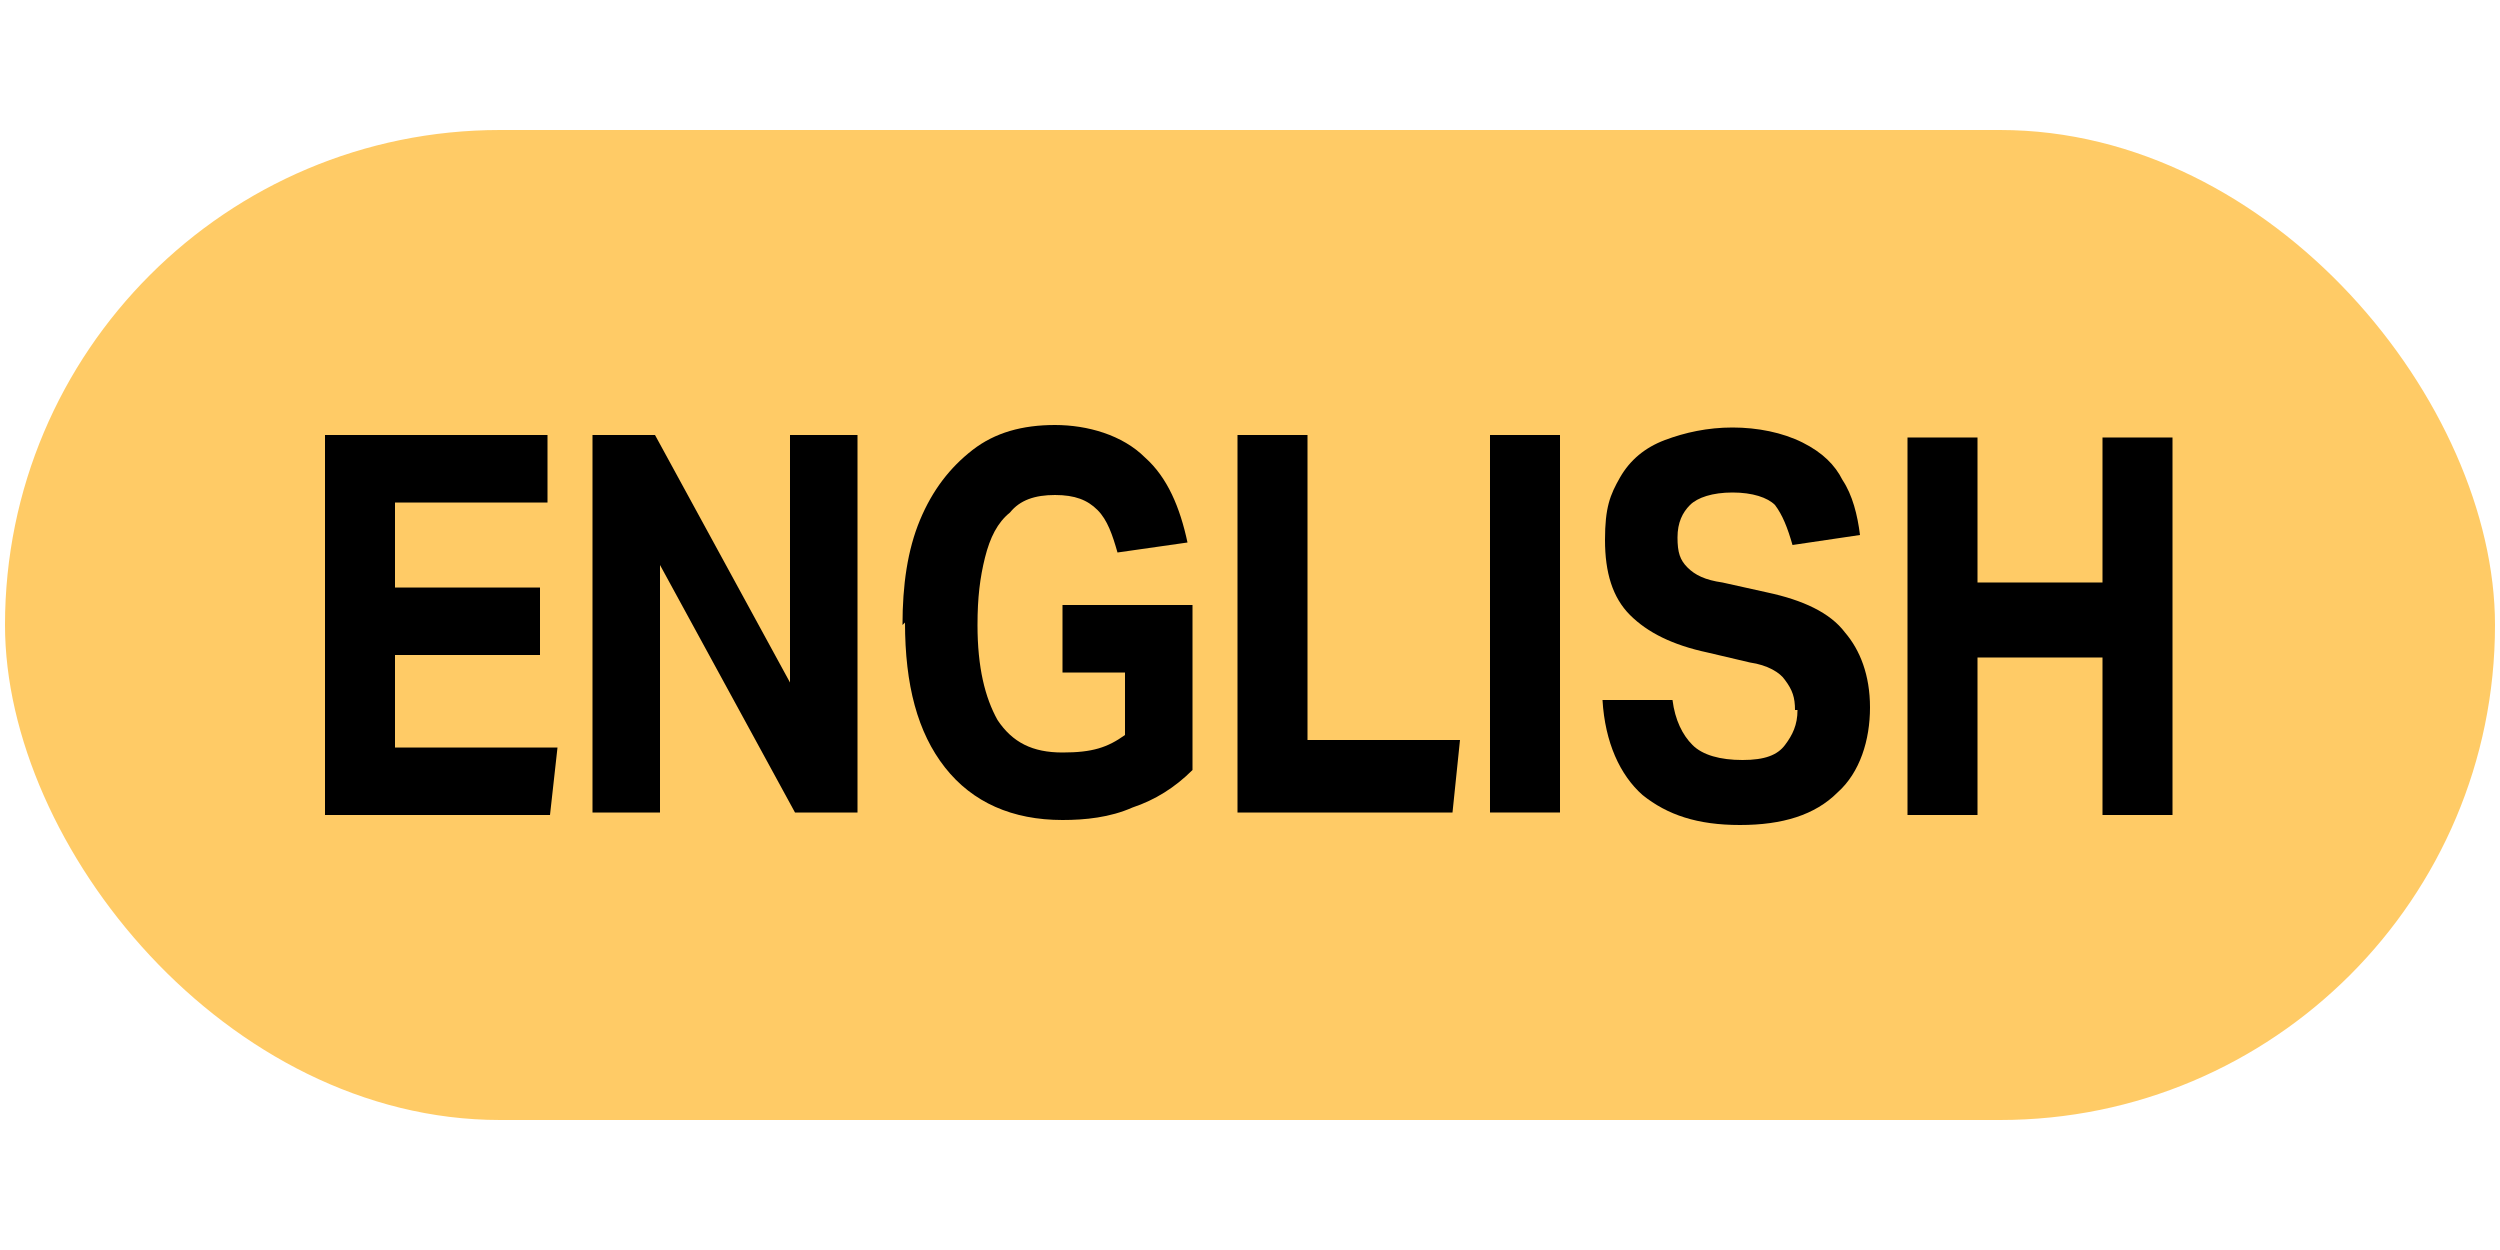 <?xml version="1.0" encoding="UTF-8"?>
<svg id="Layer_1" xmlns="http://www.w3.org/2000/svg" version="1.1" viewBox="0 0 100 50">
  <!-- Generator: Adobe Illustrator 29.5.1, SVG Export Plug-In . SVG Version: 2.1.0 Build 141)  -->
  <defs>
    <style>
      .st0 {
        fill: #ffcb66;
      }
    </style>
  </defs>
  <rect class="st0" x=".2" y="5.2" width="99.6" height="39.6" rx="19.8" ry="19.8"/>
  <g>
    <path d="M13,17.4h8.9v2.7h-6.1v3.4h5.8v2.7h-5.8v3.7h6.5l-.3,2.7h-9v-15.1Z"/>
    <path d="M23.7,17.4h2.5l5.4,9.9v-9.9h2.7v15.1h-2.5l-5.4-9.9v9.9h-2.7v-15.1Z"/>
    <path d="M36.1,25c0-1.6.2-3,.7-4.2.5-1.2,1.2-2.1,2.1-2.8.9-.7,2-1,3.3-1s2.7.4,3.6,1.3c.9.8,1.4,2,1.7,3.4l-2.8.4c-.2-.7-.4-1.3-.8-1.7s-.9-.6-1.7-.6-1.4.2-1.8.7c-.5.4-.8,1-1,1.8s-.3,1.6-.3,2.7c0,1.7.3,2.9.8,3.8.6.9,1.4,1.3,2.6,1.3s1.8-.2,2.5-.7v-2.5h-2.5v-2.7h5.2v6.6c-.7.7-1.5,1.2-2.4,1.5-.9.4-1.9.5-2.8.5-2,0-3.6-.7-4.7-2.1-1.1-1.4-1.6-3.3-1.6-5.8Z"/>
    <path d="M49.5,17.4h2.8v12.2h6.1l-.3,2.9h-8.6v-15.1Z"/>
    <path d="M59.6,17.4h2.8v15.1h-2.8v-15.1Z"/>
    <path d="M71.8,28.4c0-.5-.1-.8-.4-1.2-.2-.3-.7-.6-1.4-.7l-1.7-.4c-1.4-.3-2.4-.8-3.1-1.5-.7-.7-1-1.7-1-3s.2-1.8.6-2.5,1-1.2,1.8-1.5c.8-.3,1.7-.5,2.7-.5s2,.2,2.8.6,1.3.9,1.6,1.5c.4.6.6,1.4.7,2.2l-2.7.4c-.2-.7-.4-1.2-.7-1.6-.3-.3-.9-.5-1.7-.5s-1.4.2-1.7.5c-.3.3-.5.7-.5,1.3s.1.9.4,1.2c.3.3.7.5,1.4.6l1.8.4c1.4.3,2.5.8,3.1,1.6.6.7,1,1.7,1,3s-.4,2.6-1.3,3.4c-.9.9-2.2,1.3-3.9,1.3s-2.9-.4-3.9-1.2c-.9-.8-1.5-2.1-1.6-3.8h2.8c.1.8.4,1.4.8,1.8s1.1.6,2,.6,1.4-.2,1.7-.6c.3-.4.5-.8.5-1.4Z"/>
    <path d="M84.1,26.3h-5v6.3h-2.8v-15.1h2.8v5.8h5v-5.8h2.8v15.1h-2.8v-6.3Z"/>
  </g>
</svg>